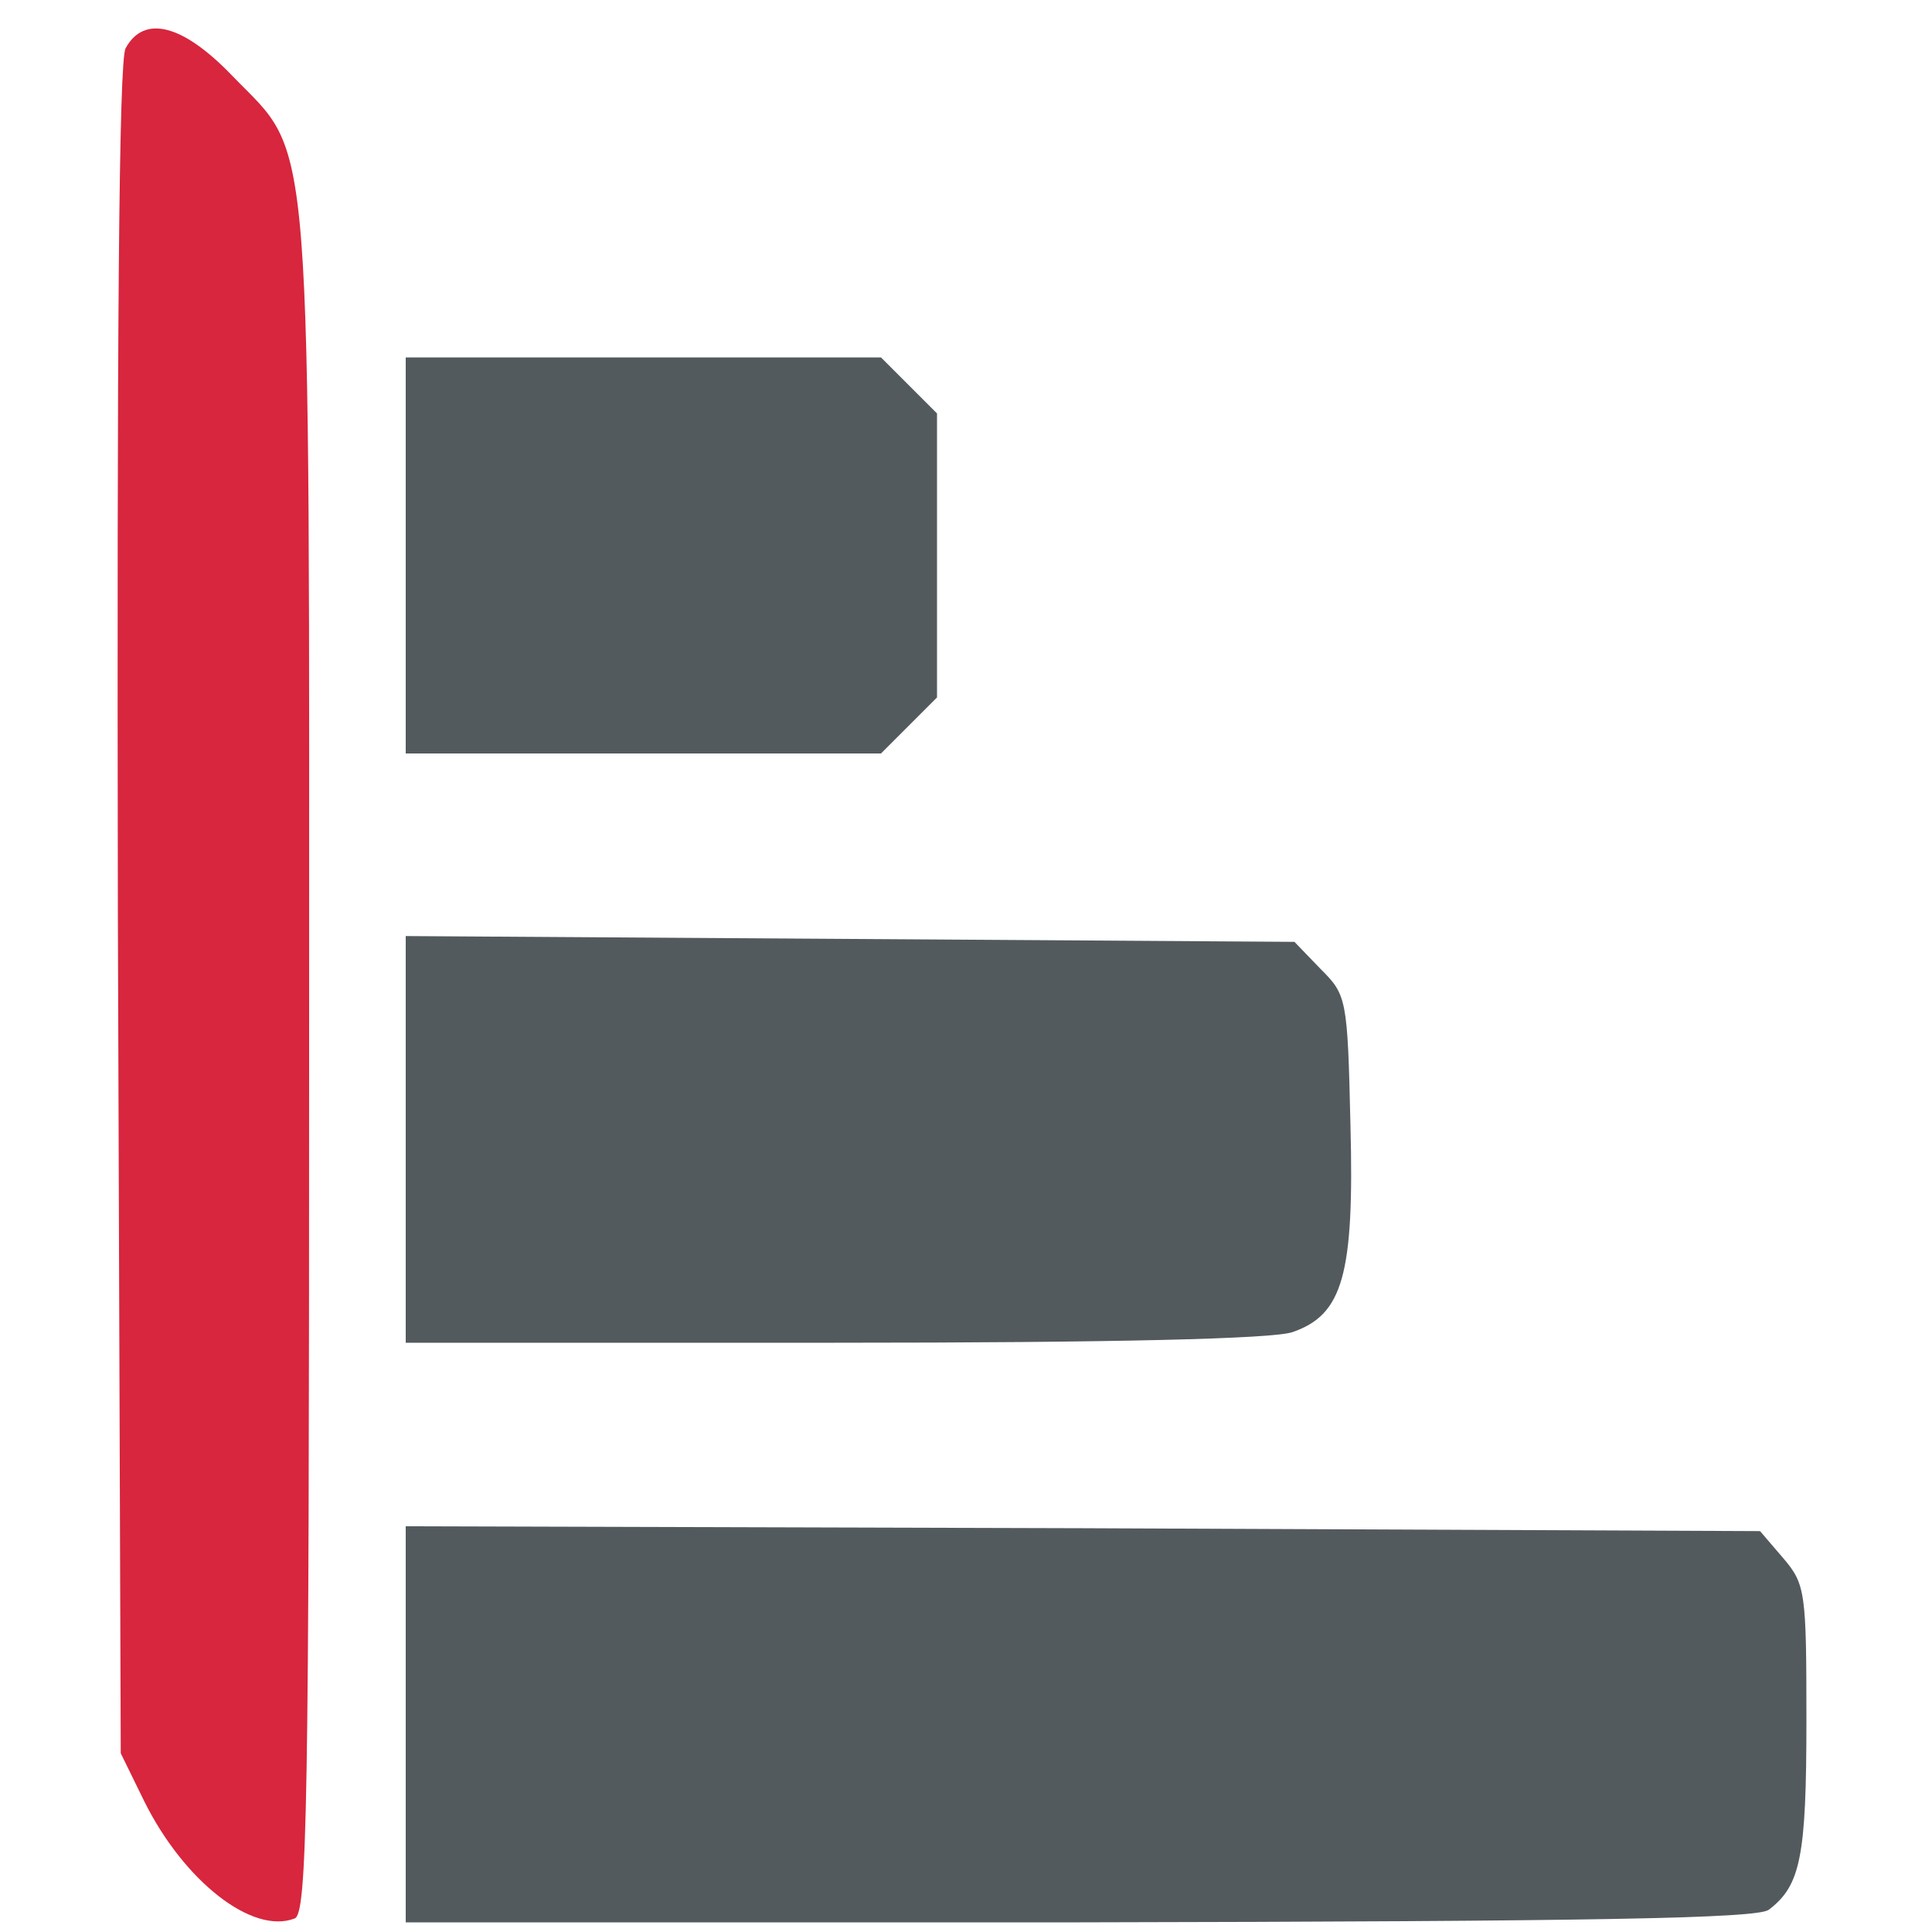 <?xml version="1.0" standalone="no"?>
<!DOCTYPE svg PUBLIC "-//W3C//DTD SVG 20010904//EN"
 "http://www.w3.org/TR/2001/REC-SVG-20010904/DTD/svg10.dtd">
<svg version="1.0" xmlns="http://www.w3.org/2000/svg"
 width="200pt" height="200pt" viewBox="0 0 200 200"
 preserveAspectRatio="xMidYMid meet">
<g transform="translate(0,200) scale(0.1,-0.1)"
fill="#000000" stroke="none">
<path d="M130 1950 c-7 -13 -9 -296 -8 -892 l3 -873 24 -49 c41 -83 112 -139
156 -122 13 5 15 112 15 884 0 995 5 936 -80 1024 -51 53 -91 63 -110 28z" fill="#d7263d"/>
<path d="M420 1425 l0 -205 246 0 246 0 29 29 29 29 0 147 0 147 -29 29 -29
29 -246 0 -246 0 0 -205z" fill="#535a5e"/>
<path d="M420 820 l0 -210 444 0 c289 0 454 4 474 11 52 18 64 59 60 214 -3
132 -4 135 -31 162 l-27 28 -460 3 -460 3 0 -211z" fill="#535a5e"/>
<path d="M420 215 l0 -205 698 0 c532 1 701 4 713 13 33 25 39 55 39 196 0
133 -1 141 -24 168 l-24 28 -701 3 -701 2 0 -205z" fill="#535a5e"/>
</g>
</svg>

